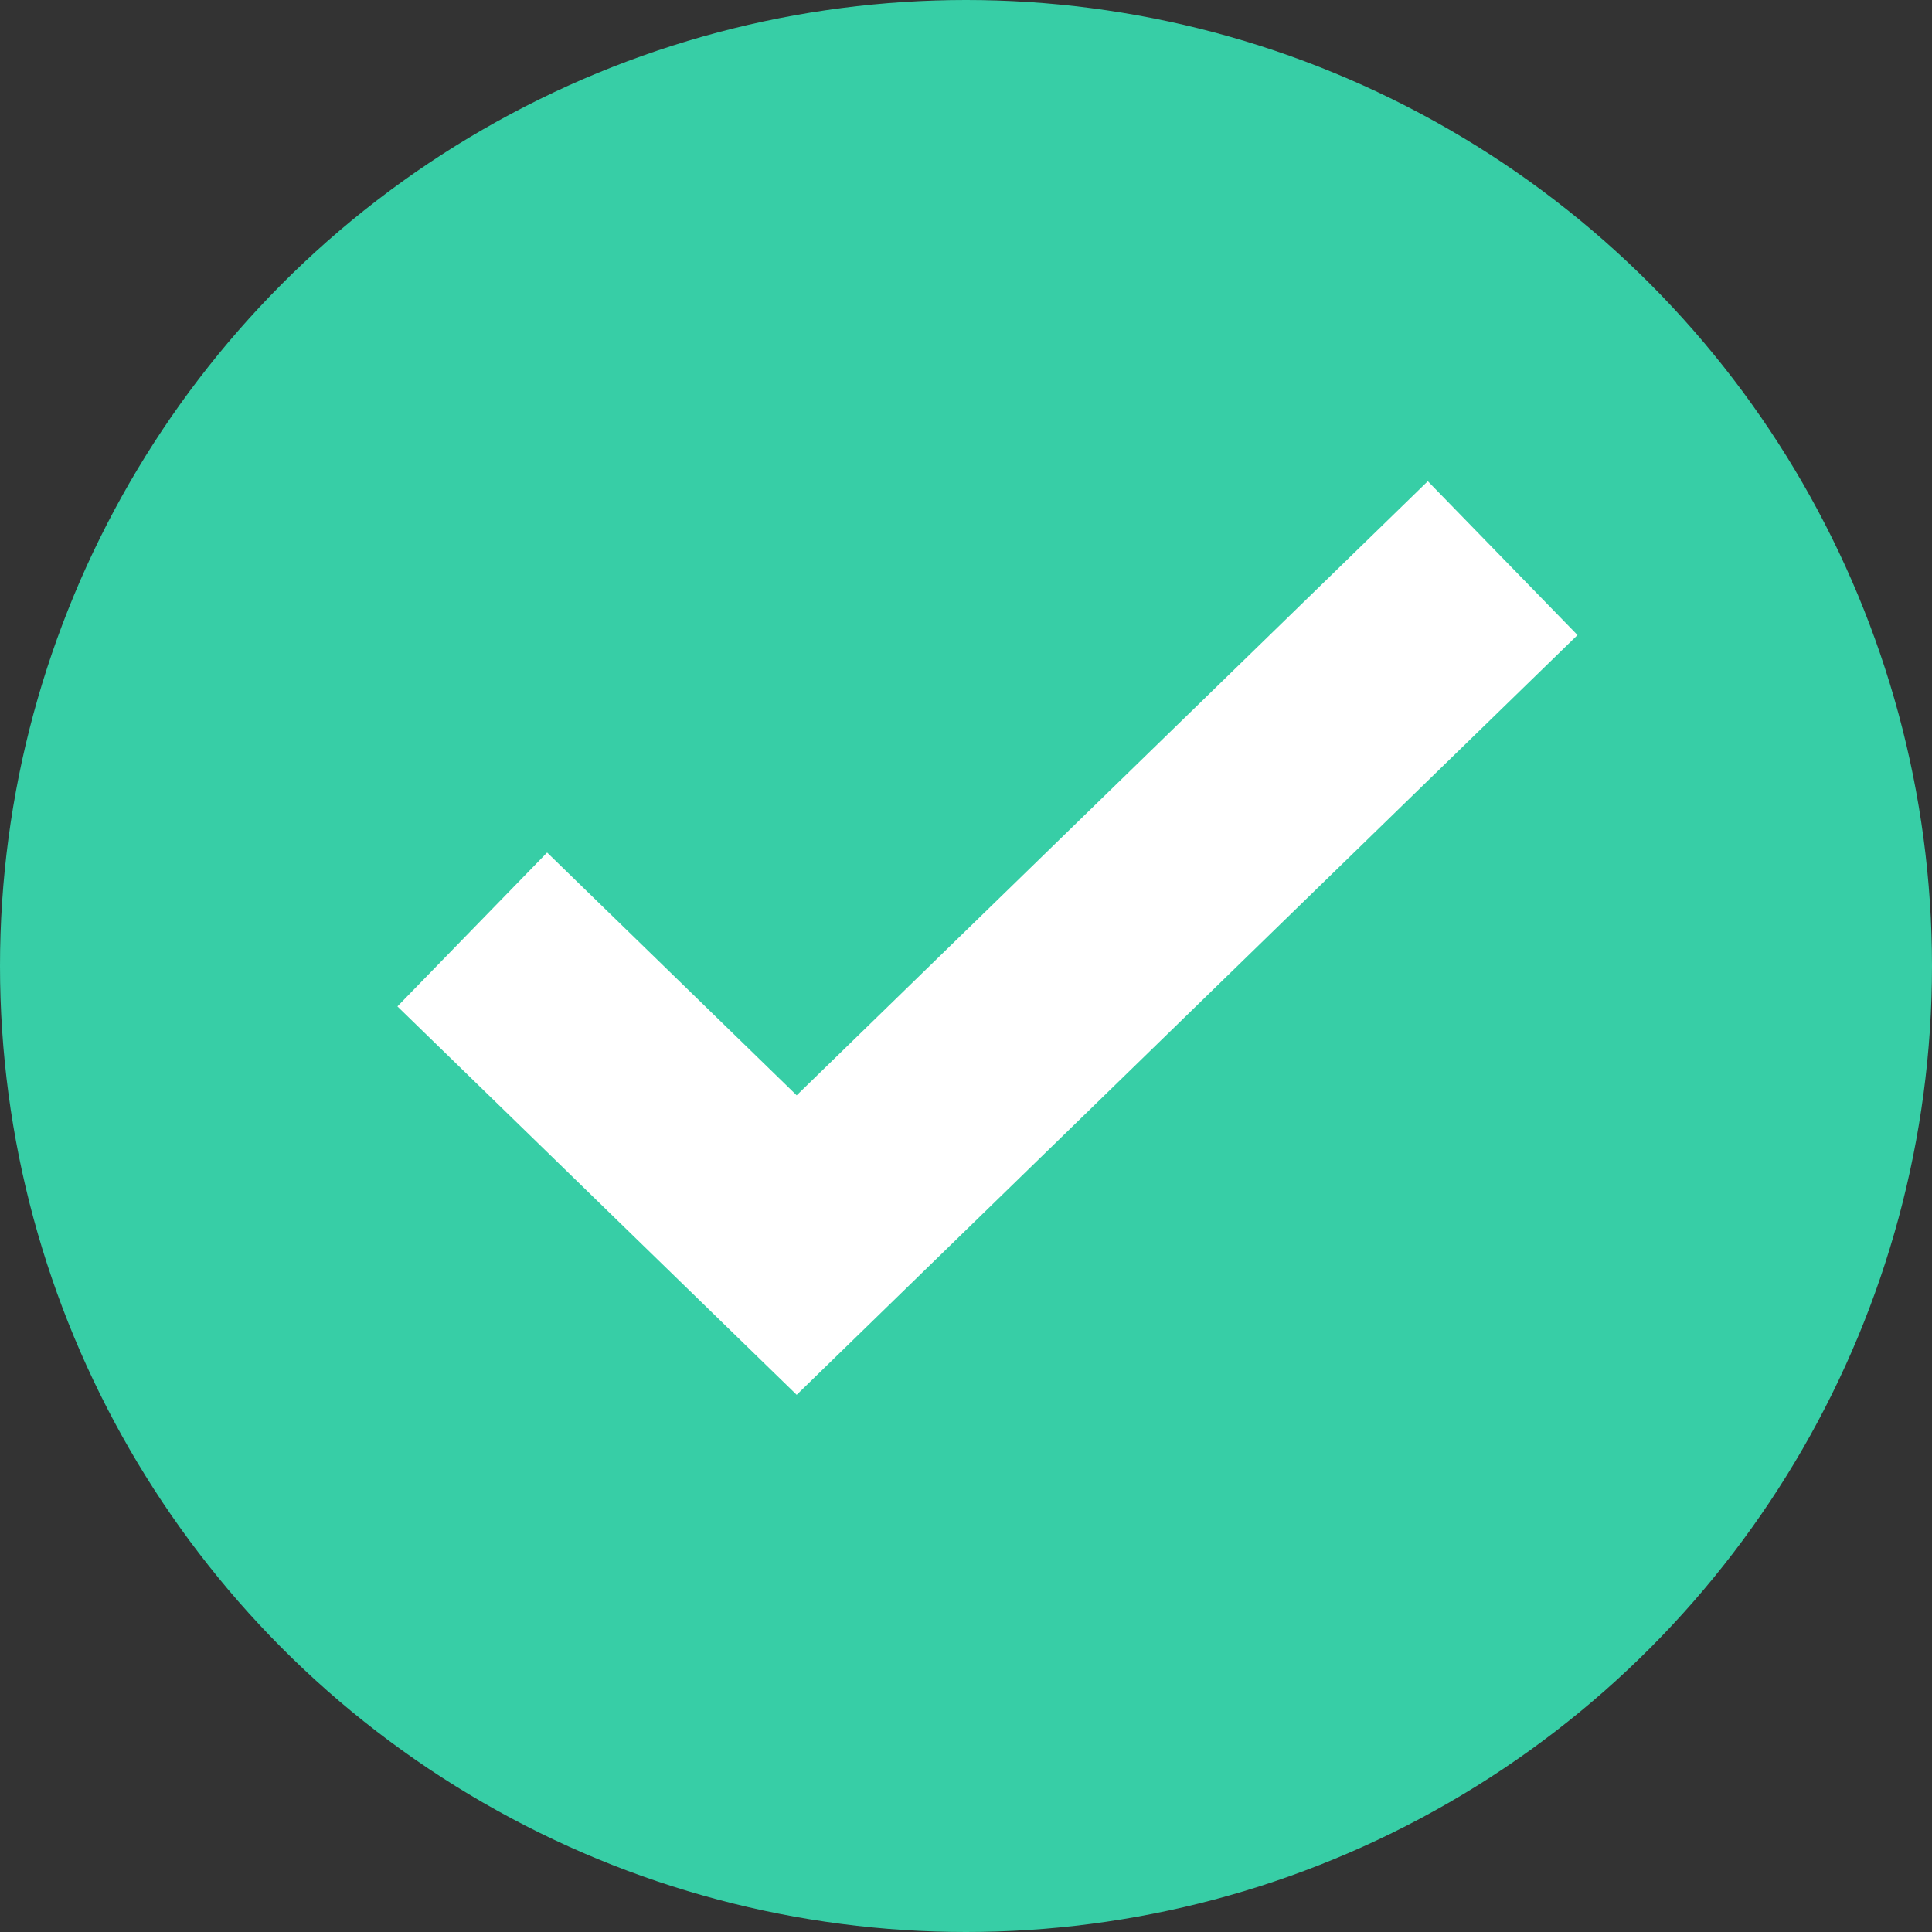 <svg width="45" height="45" viewBox="0 0 45 45" fill="none" xmlns="http://www.w3.org/2000/svg">
<rect x="0" y="0" width="45" height="45" fill="#333333" stroke="none"/>
<circle cx="22.5" cy="22.5" r="22.5" fill="#37CEA6"/>
<path d="M11 21.649L18.556 29L35 13" stroke="white" stroke-width="5"/>
</svg>
